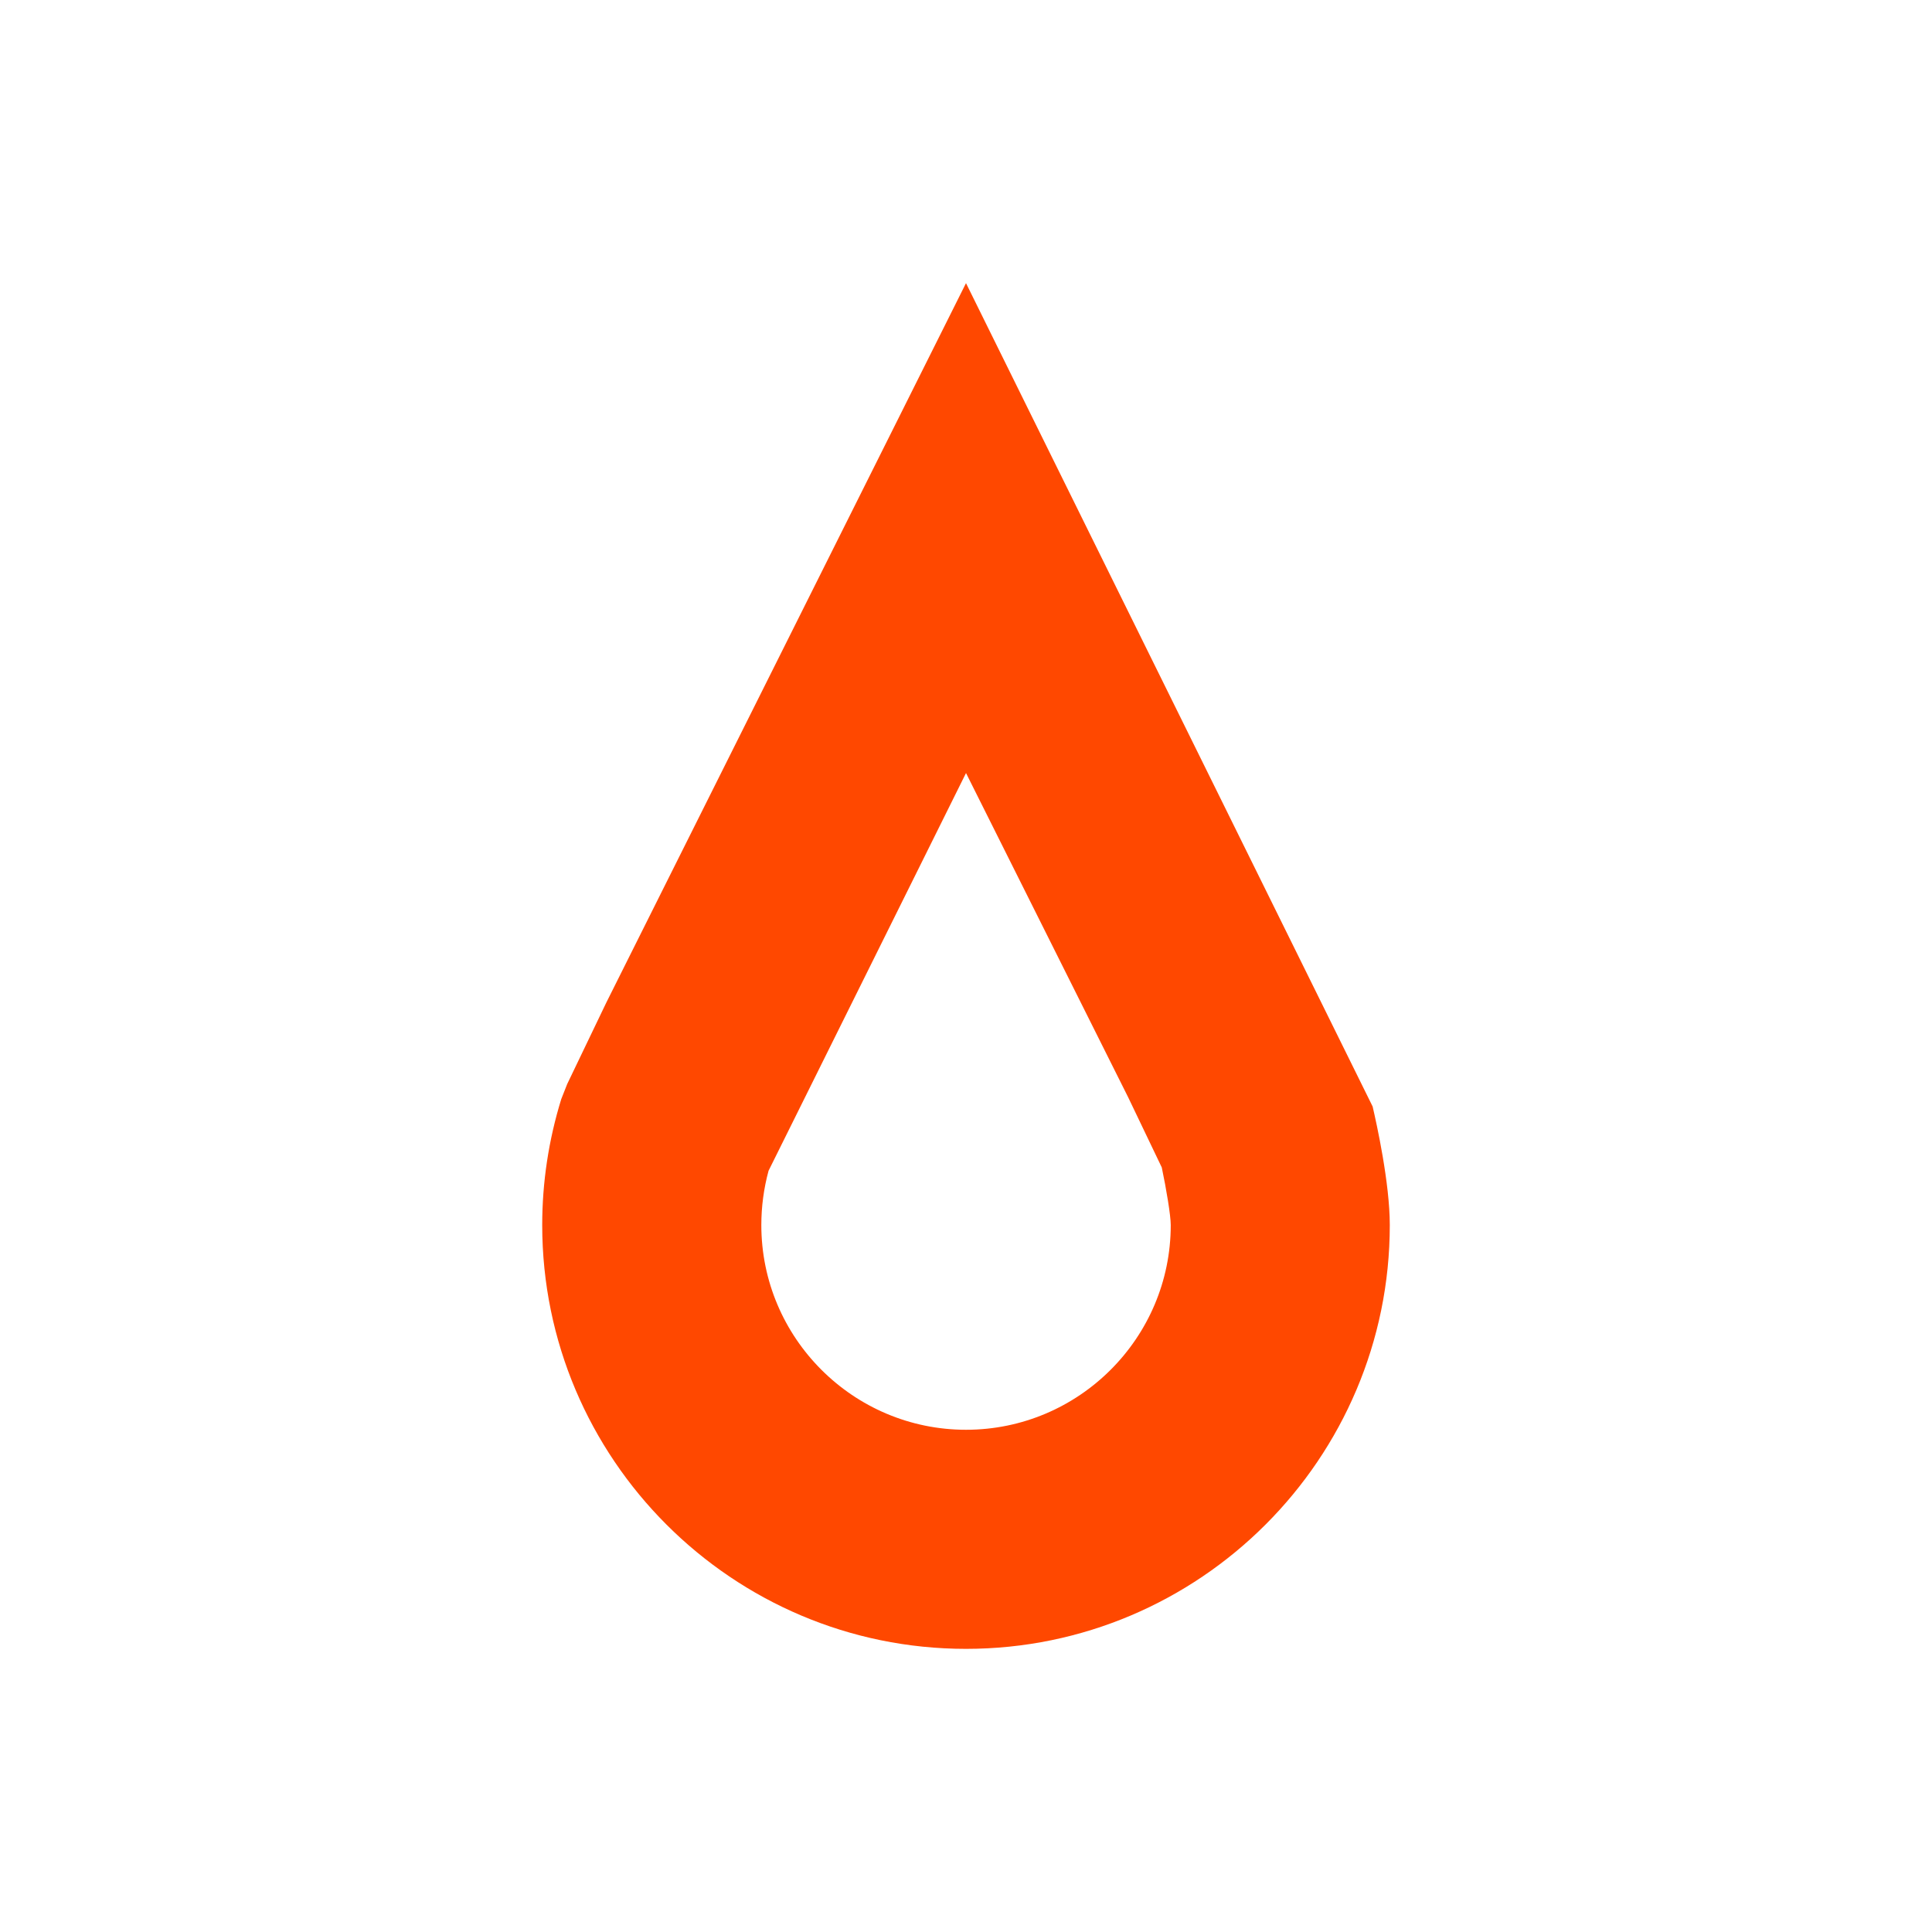 <?xml version="1.0" encoding="utf-8"?>
<!-- Generator: Adobe Illustrator 16.0.0, SVG Export Plug-In . SVG Version: 6.00 Build 0)  -->
<!DOCTYPE svg PUBLIC "-//W3C//DTD SVG 1.1//EN" "http://www.w3.org/Graphics/SVG/1.1/DTD/svg11.dtd">
<svg version="1.1" id="Layer_1" xmlns="http://www.w3.org/2000/svg" xmlns:xlink="http://www.w3.org/1999/xlink" x="0px" y="0px"
	 width="128px" height="128px" viewBox="0 0 128 128" enable-background="new 0 0 128 128" xml:space="preserve">
<g>
	<path fill="#FF4800" d="M63.999,109.241c-15.48,0-28.076-12.594-28.076-28.078c0-2.832,0.426-5.641,1.264-8.352l0.392-0.992
		l2.596-5.406l23.825-47.654L90.94,73.308c0.266,1.142,1.137,5.074,1.137,7.855C92.077,96.647,79.483,109.241,63.999,109.241z
		 M50.919,77.565c-0.318,1.176-0.479,2.383-0.479,3.598c0,7.477,6.084,13.563,13.562,13.563c7.477,0,13.563-6.086,13.563-13.563
		c0-0.633-0.293-2.387-0.594-3.816l-2.23-4.655l-10.74-21.476L50.919,77.565z"/>
</g>
</svg>
